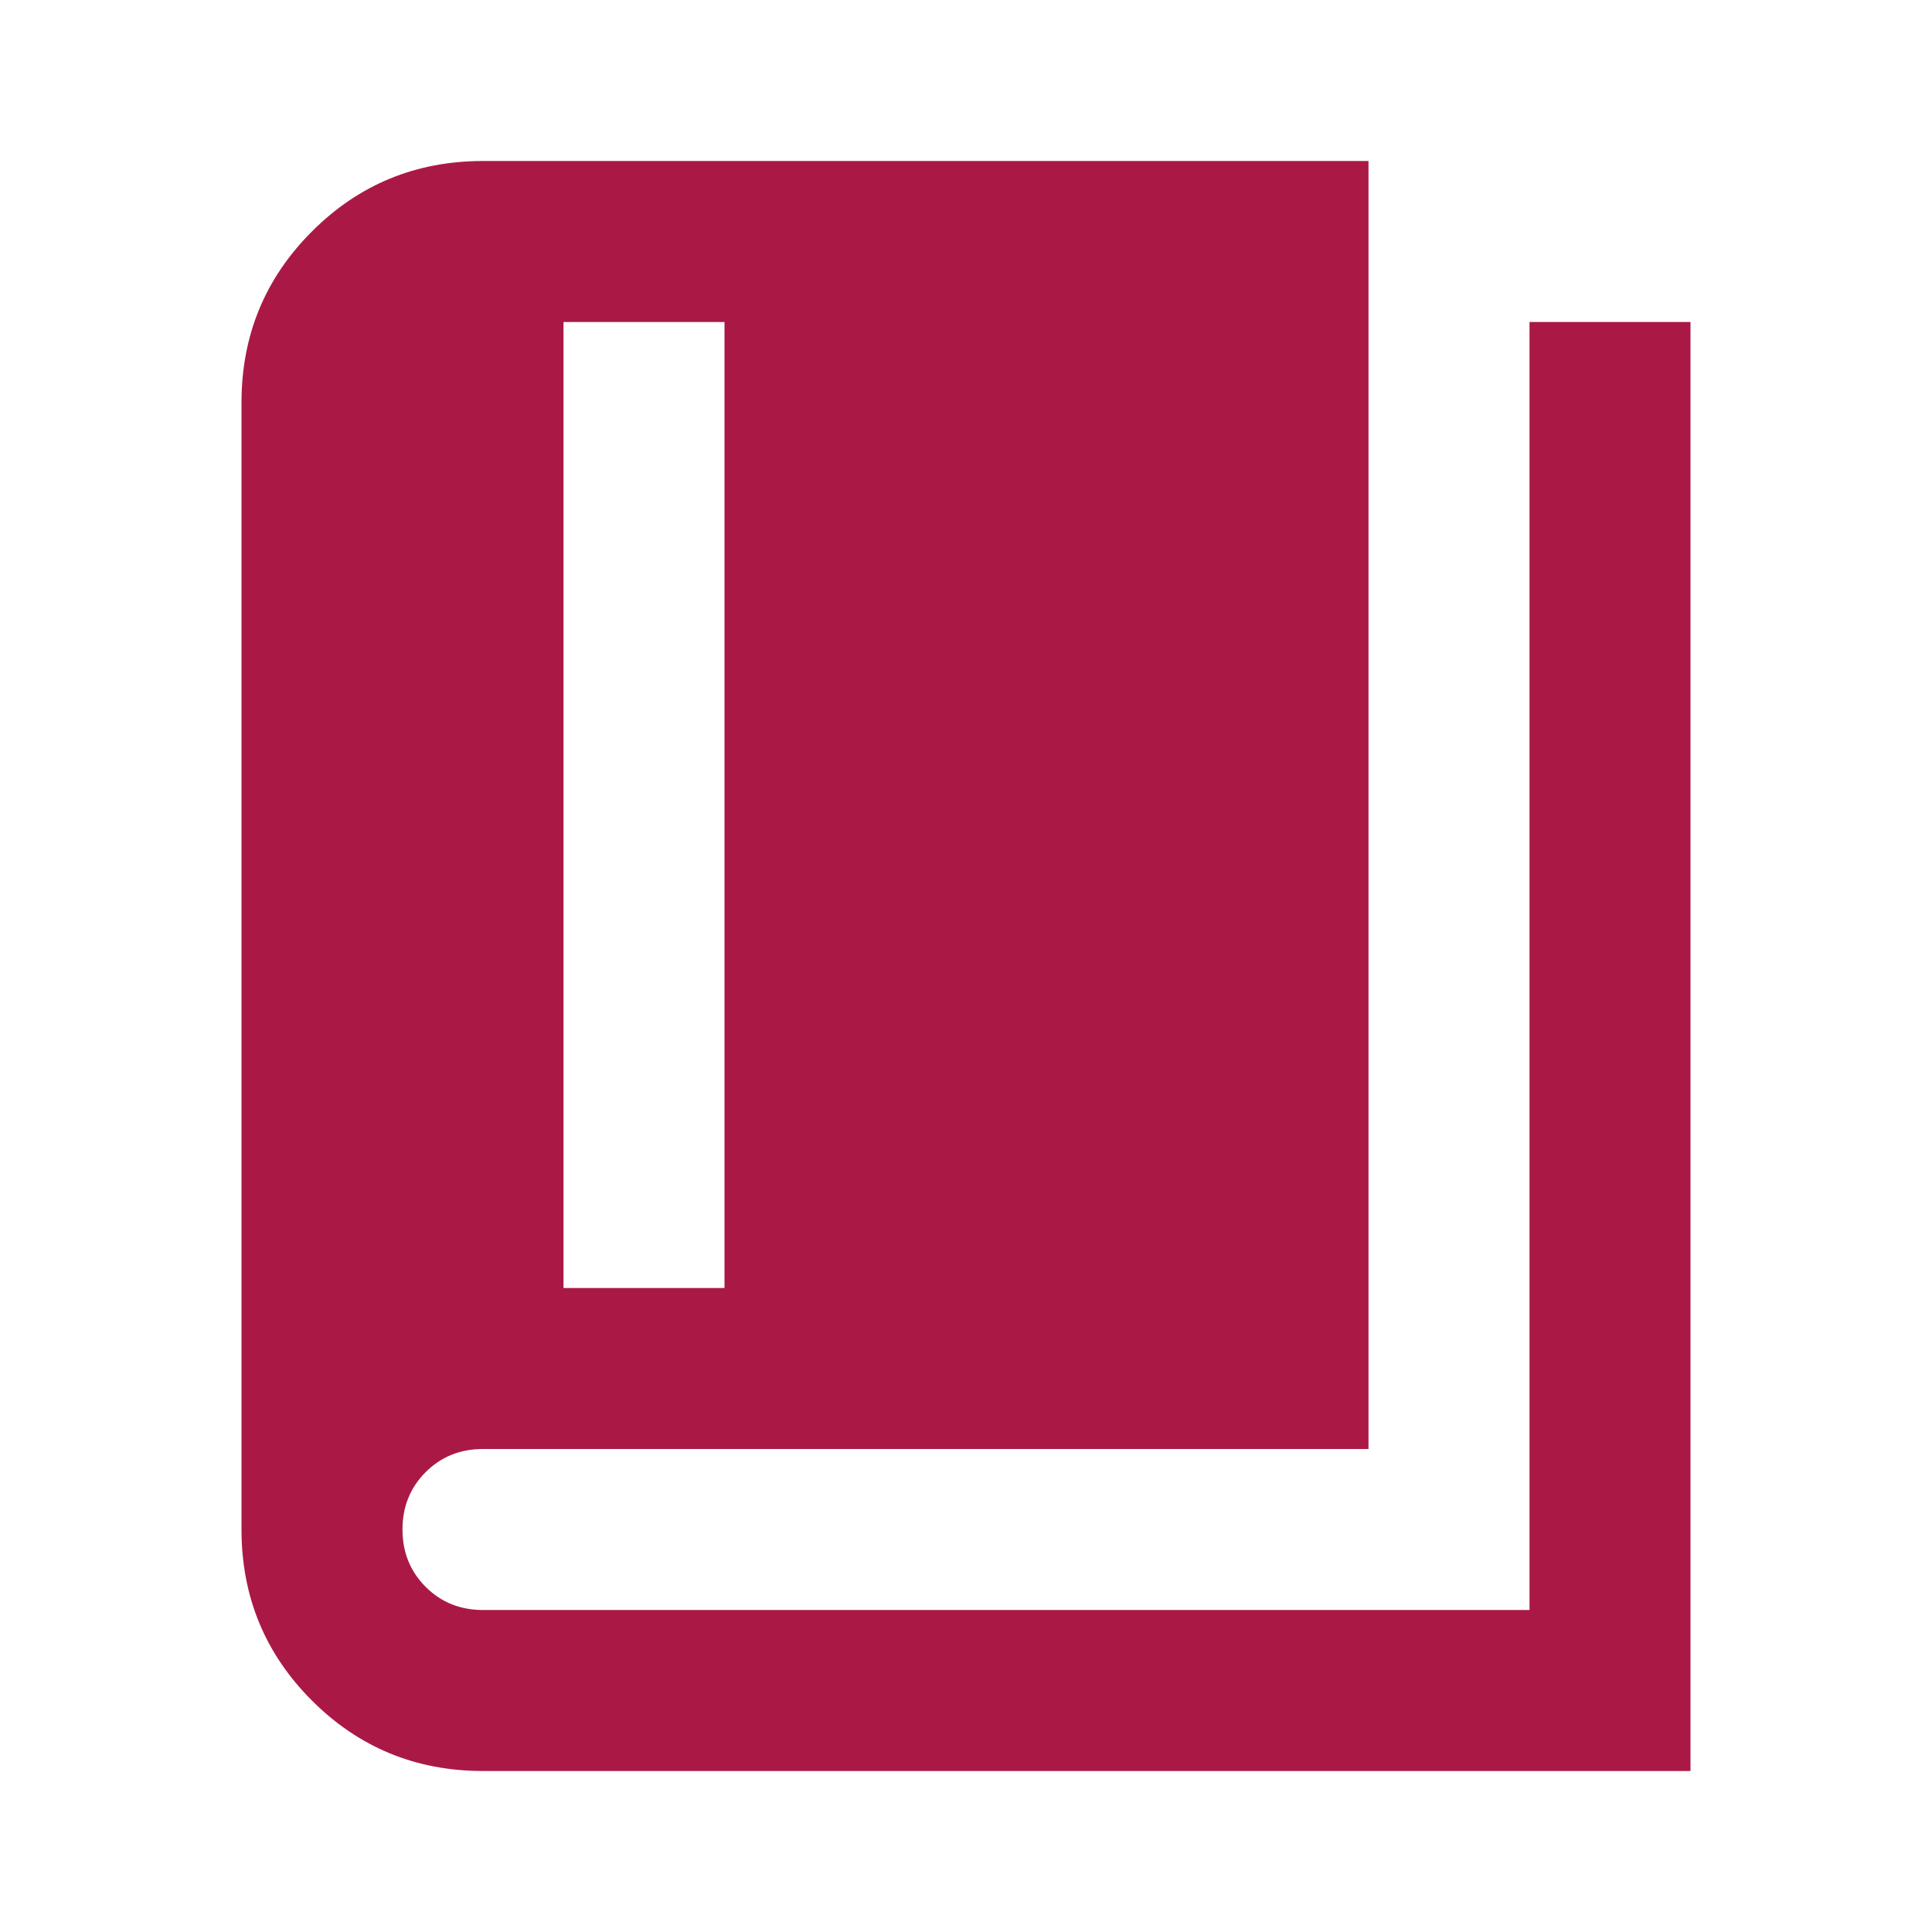 <svg xmlns="http://www.w3.org/2000/svg" height="24px" viewBox="0 -960 960 960" width="24px" fill="#aa1945"><path d="M280-320h80v-480h-80v480ZM240-80q-50 0-85-35t-35-85v-560q0-50 35-85t85-35h440v640H240q-17 0-28.5 11.5T200-200q0 17 11.5 28.5T240-160h520v-640h80v720H240Z"/></svg>
